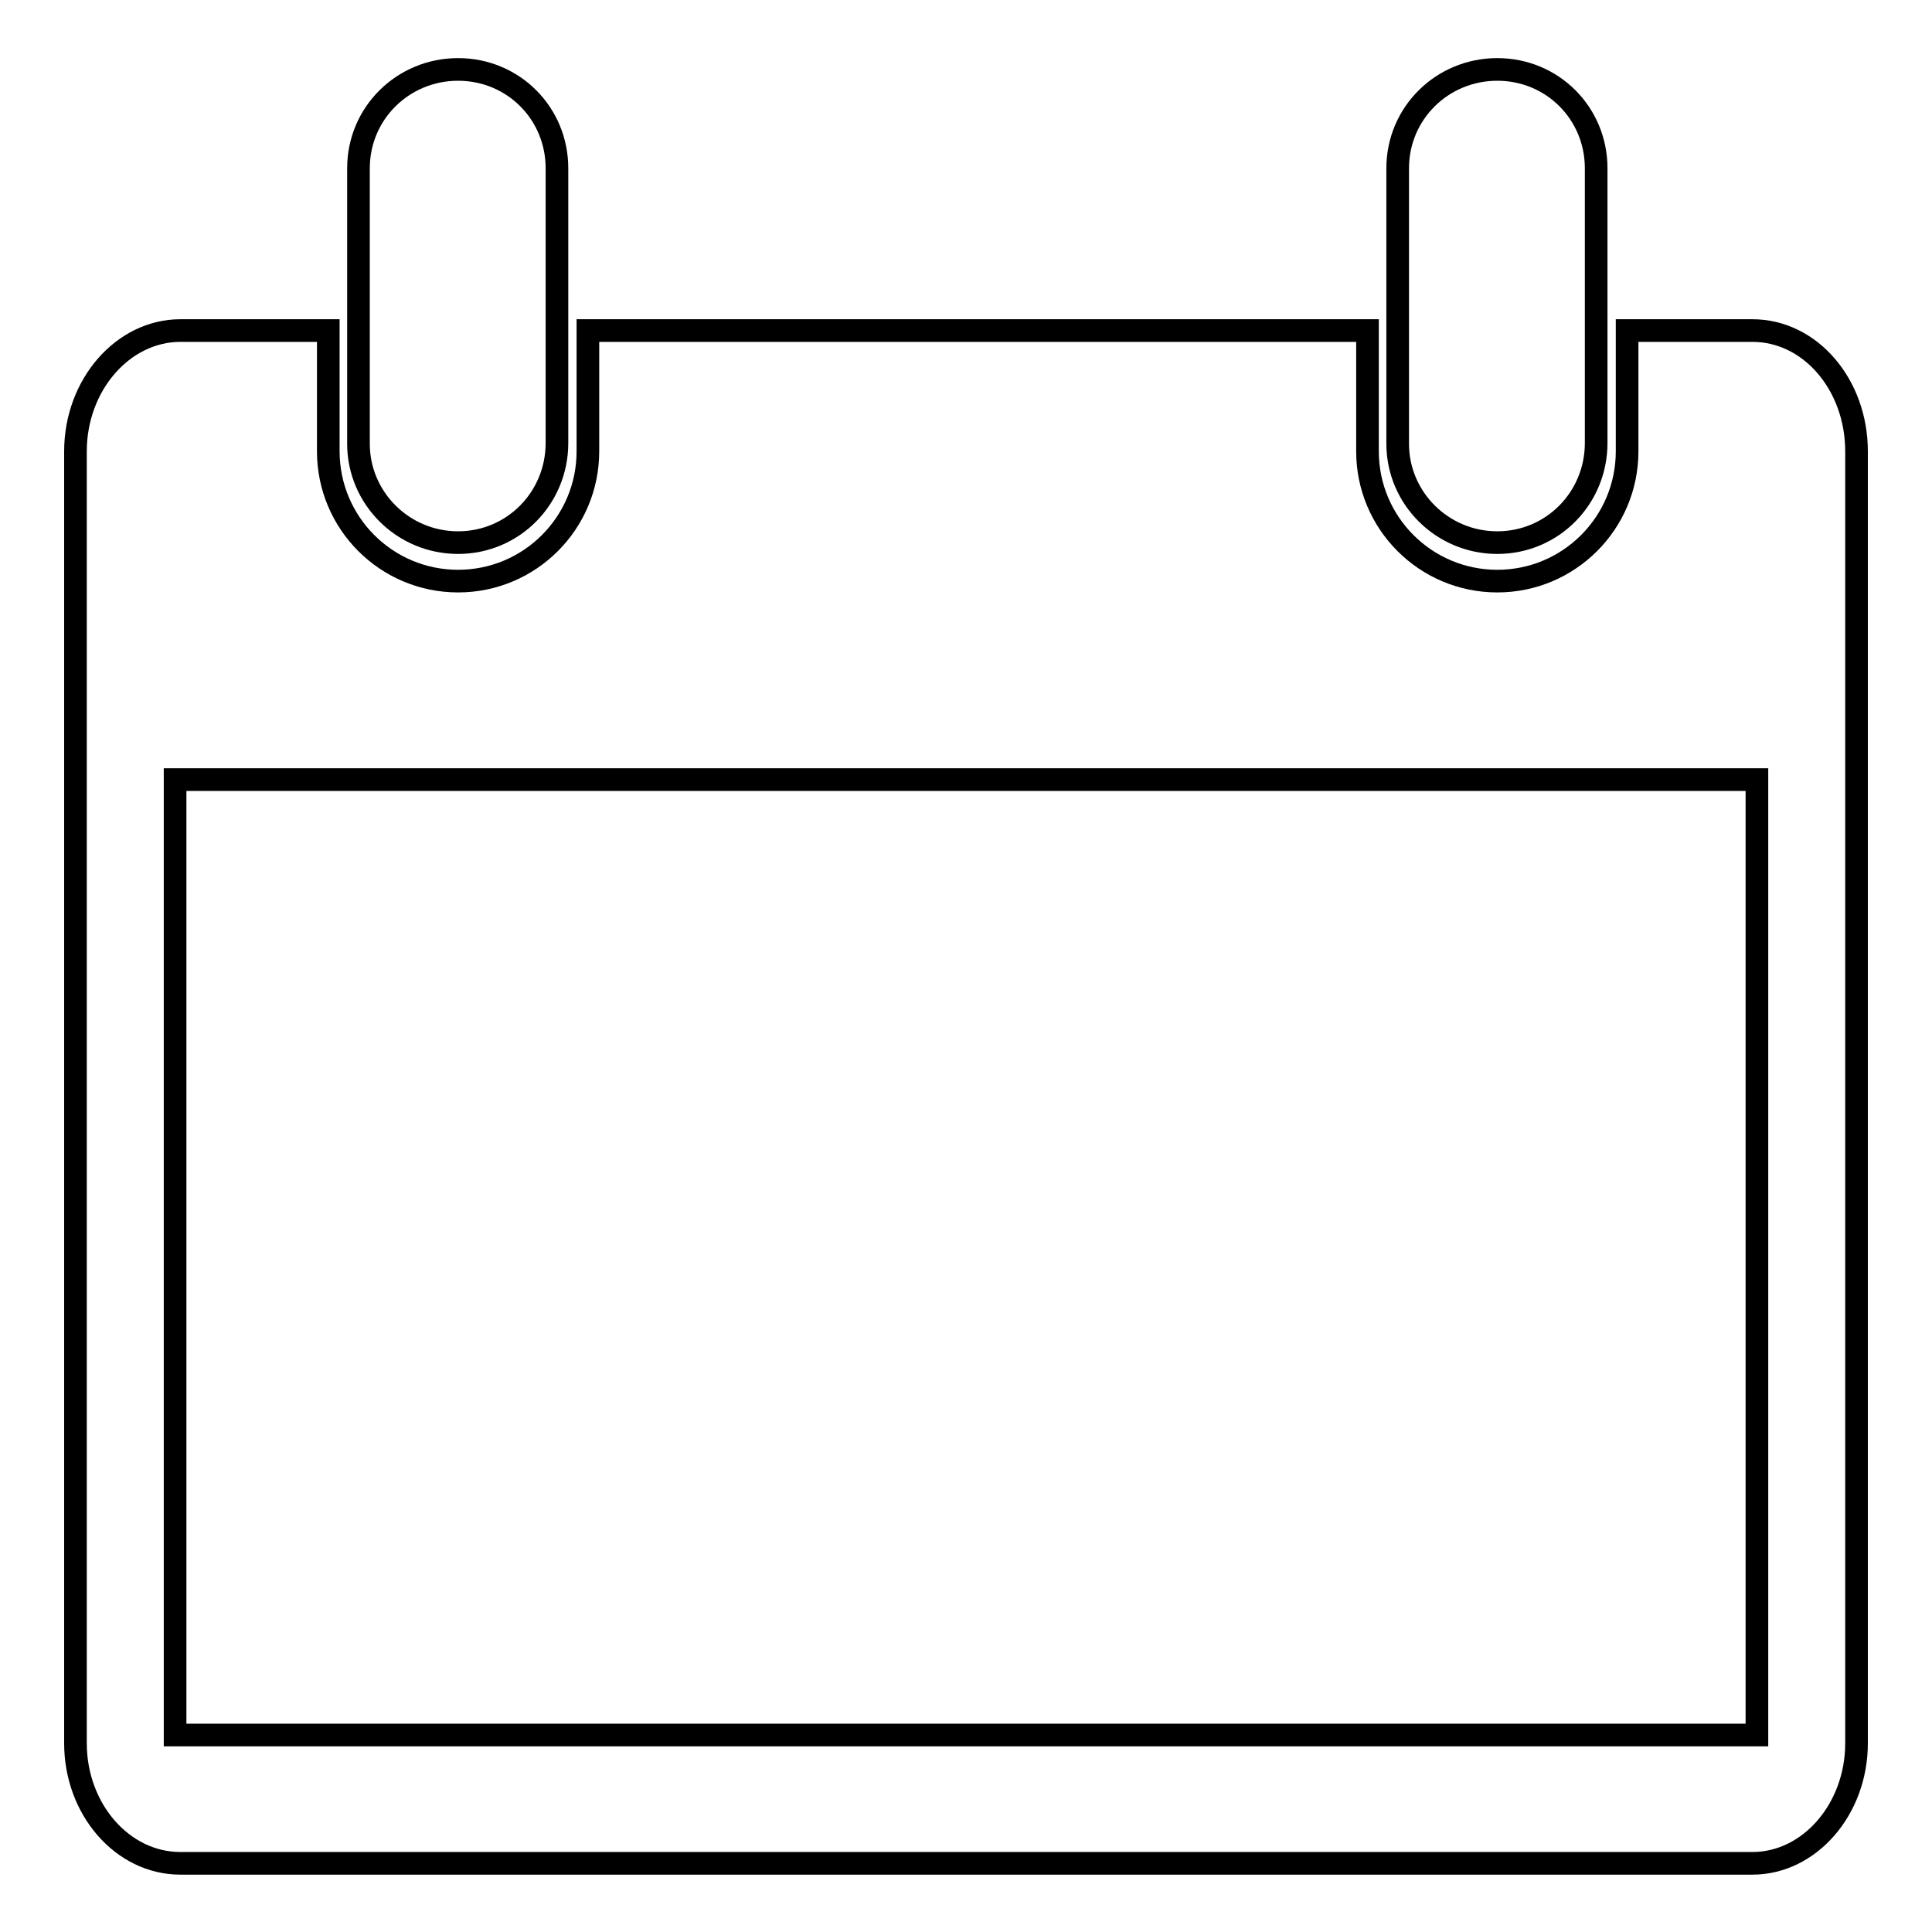 <?xml version="1.0" encoding="utf-8"?>
<!-- Svg Vector Icons : http://www.onlinewebfonts.com/icon -->
<!DOCTYPE svg PUBLIC "-//W3C//DTD SVG 1.1//EN" "http://www.w3.org/Graphics/SVG/1.1/DTD/svg11.dtd">
<svg version="1.1" xmlns="http://www.w3.org/2000/svg" xmlns:xlink="http://www.w3.org/1999/xlink" x="0px" y="0px" viewBox="0 0 256 256" enable-background="new 0 0 256 256" xml:space="preserve">
<g><g><path stroke-width="3" fill-opacity="0" stroke="#000000"  d="M60.7,71.9c7.3,0,13.1-5.9,13.1-13.2V22.3C73.8,15,68,9.2,60.7,9.2c-7.3,0-13.2,5.8-13.2,13.1v36.5C47.5,66,53.4,71.9,60.7,71.9L60.7,71.9z M198.4,71.9L198.4,71.9c7.3,0,13.1-5.9,13.1-13.2V22.3c0-7.3-5.8-13.1-13.1-13.1s-13.2,5.8-13.2,13.1v36.5C185.2,66,191.1,71.9,198.4,71.9L198.4,71.9z M232.2,43.8c7.7,0,13.8,7.2,13.8,16v171.2c0,8.7-6.2,15.9-13.8,15.9H23.9c-7.7,0-13.9-7.2-13.9-15.9V59.8c0-8.8,6.3-16,13.9-16h19.6v16c0,9.5,7.7,17.2,17.2,17.2c9.5,0,17.2-7.7,17.2-17.2v-16h103.3v16c0,9.5,7.7,17.2,17.2,17.2c9.5,0,17.2-7.7,17.2-17.2v-16L232.2,43.8L232.2,43.8L232.2,43.8z M232.8,229.9V103.3H23.2v126.6H232.8L232.8,229.9z"/></g></g>
</svg>